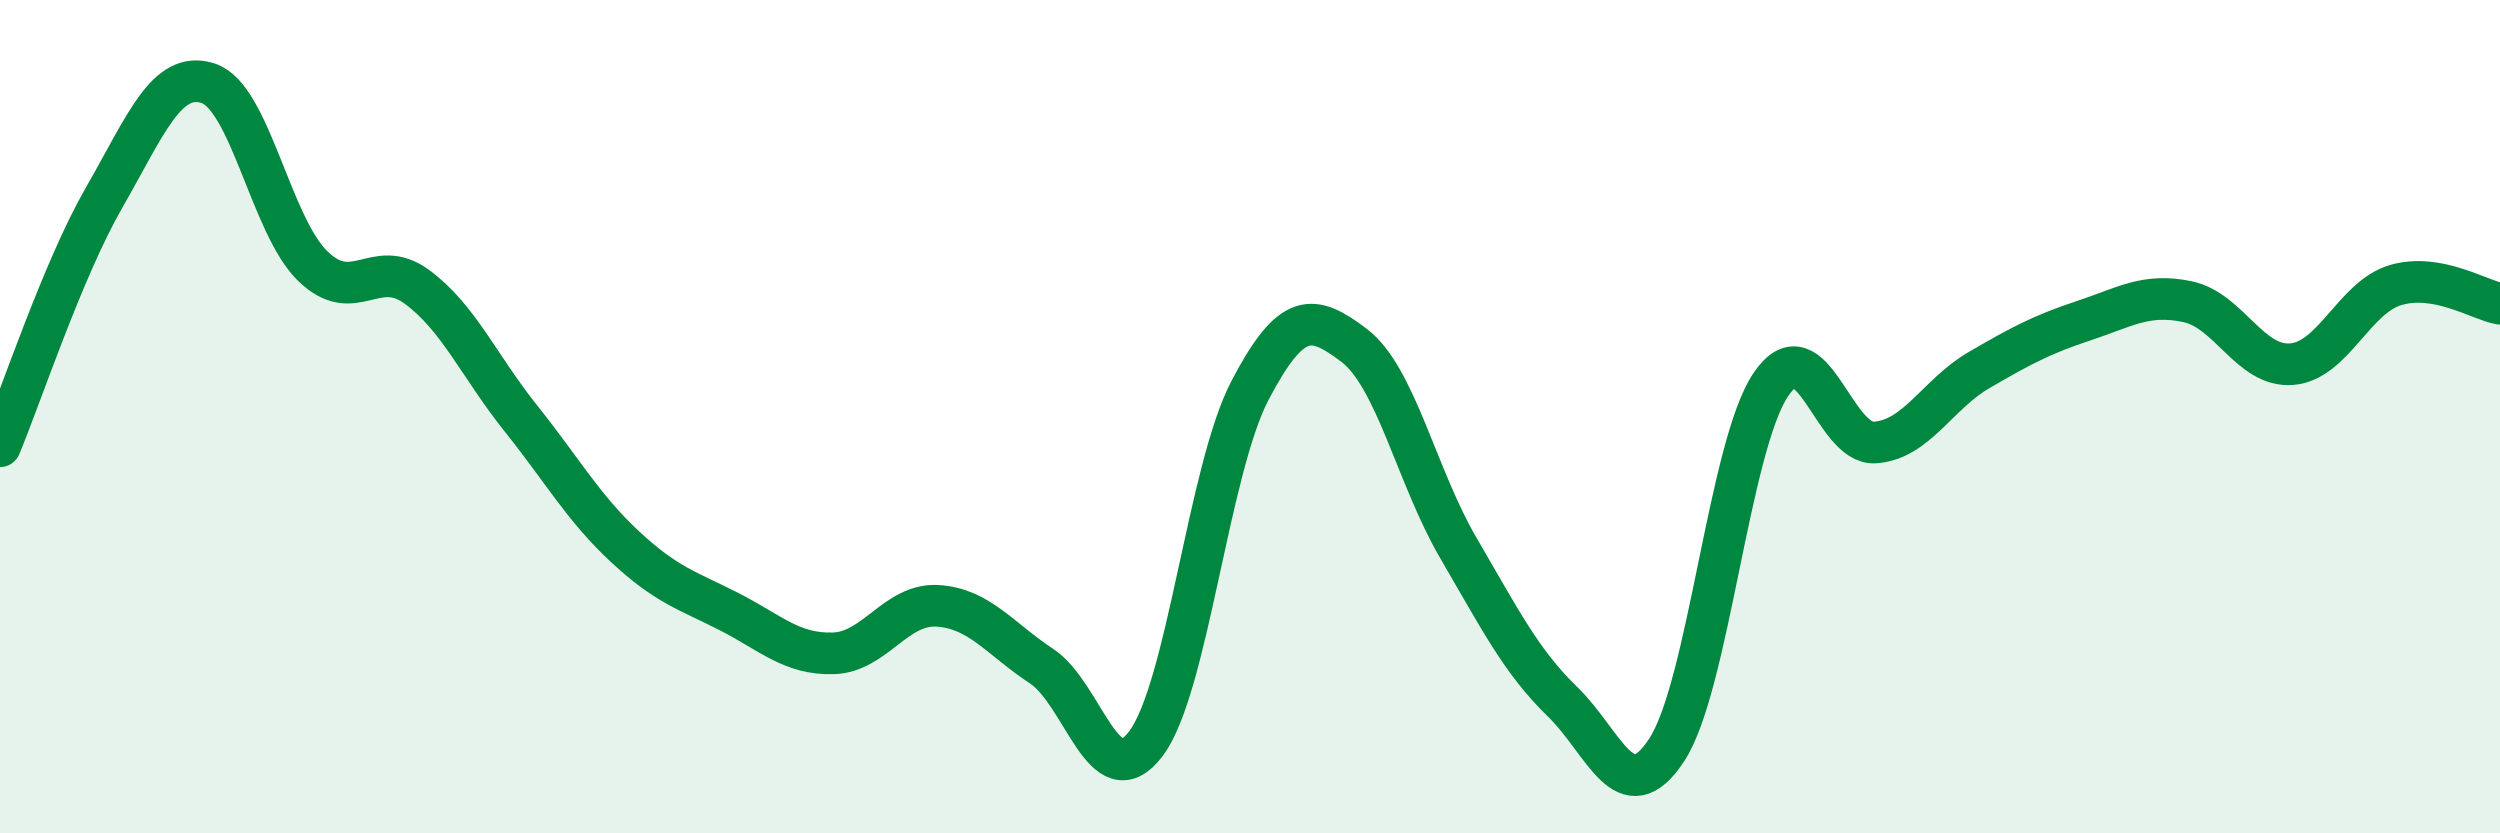 
    <svg width="60" height="20" viewBox="0 0 60 20" xmlns="http://www.w3.org/2000/svg">
      <path
        d="M 0,10.71 C 0.5,9.52 1.5,6.48 2.5,4.74 C 3.5,3 4,1.67 5,2 C 6,2.33 6.5,5.4 7.5,6.38 C 8.5,7.36 9,6.15 10,6.88 C 11,7.61 11.5,8.79 12.5,10.04 C 13.5,11.29 14,12.19 15,13.12 C 16,14.05 16.5,14.17 17.5,14.68 C 18.5,15.19 19,15.71 20,15.68 C 21,15.65 21.5,14.48 22.5,14.54 C 23.5,14.6 24,15.33 25,15.99 C 26,16.65 26.5,19.17 27.5,17.85 C 28.5,16.53 29,11.28 30,9.37 C 31,7.46 31.5,7.53 32.5,8.29 C 33.5,9.05 34,11.44 35,13.15 C 36,14.86 36.5,15.87 37.5,16.84 C 38.5,17.81 39,19.52 40,18 C 41,16.48 41.5,10.71 42.5,9.23 C 43.5,7.75 44,10.69 45,10.62 C 46,10.55 46.5,9.46 47.5,8.88 C 48.5,8.3 49,8.03 50,7.7 C 51,7.37 51.5,7.03 52.5,7.24 C 53.5,7.45 54,8.82 55,8.74 C 56,8.66 56.5,7.13 57.5,6.84 C 58.5,6.55 59.5,7.2 60,7.29L60 20L0 20Z"
        fill="#008740"
        opacity="0.1"
        stroke-linecap="round"
        stroke-linejoin="round"
      />
      <path
        d="M 0,10.71 C 0.5,9.52 1.5,6.48 2.5,4.74 C 3.5,3 4,1.67 5,2 C 6,2.33 6.5,5.4 7.5,6.38 C 8.5,7.36 9,6.15 10,6.88 C 11,7.61 11.5,8.79 12.5,10.04 C 13.5,11.29 14,12.19 15,13.12 C 16,14.05 16.5,14.17 17.5,14.68 C 18.5,15.19 19,15.71 20,15.68 C 21,15.65 21.5,14.48 22.5,14.54 C 23.5,14.6 24,15.33 25,15.99 C 26,16.65 26.5,19.17 27.5,17.85 C 28.5,16.53 29,11.28 30,9.37 C 31,7.46 31.5,7.53 32.5,8.29 C 33.5,9.05 34,11.44 35,13.15 C 36,14.86 36.5,15.87 37.5,16.84 C 38.5,17.81 39,19.52 40,18 C 41,16.48 41.5,10.71 42.5,9.23 C 43.5,7.75 44,10.69 45,10.62 C 46,10.55 46.5,9.46 47.5,8.88 C 48.5,8.3 49,8.03 50,7.7 C 51,7.37 51.5,7.03 52.5,7.24 C 53.5,7.45 54,8.82 55,8.74 C 56,8.66 56.5,7.13 57.5,6.84 C 58.5,6.55 59.5,7.2 60,7.29"
        stroke="#008740"
        stroke-width="1"
        fill="none"
        stroke-linecap="round"
        stroke-linejoin="round"
      />
    </svg>
  